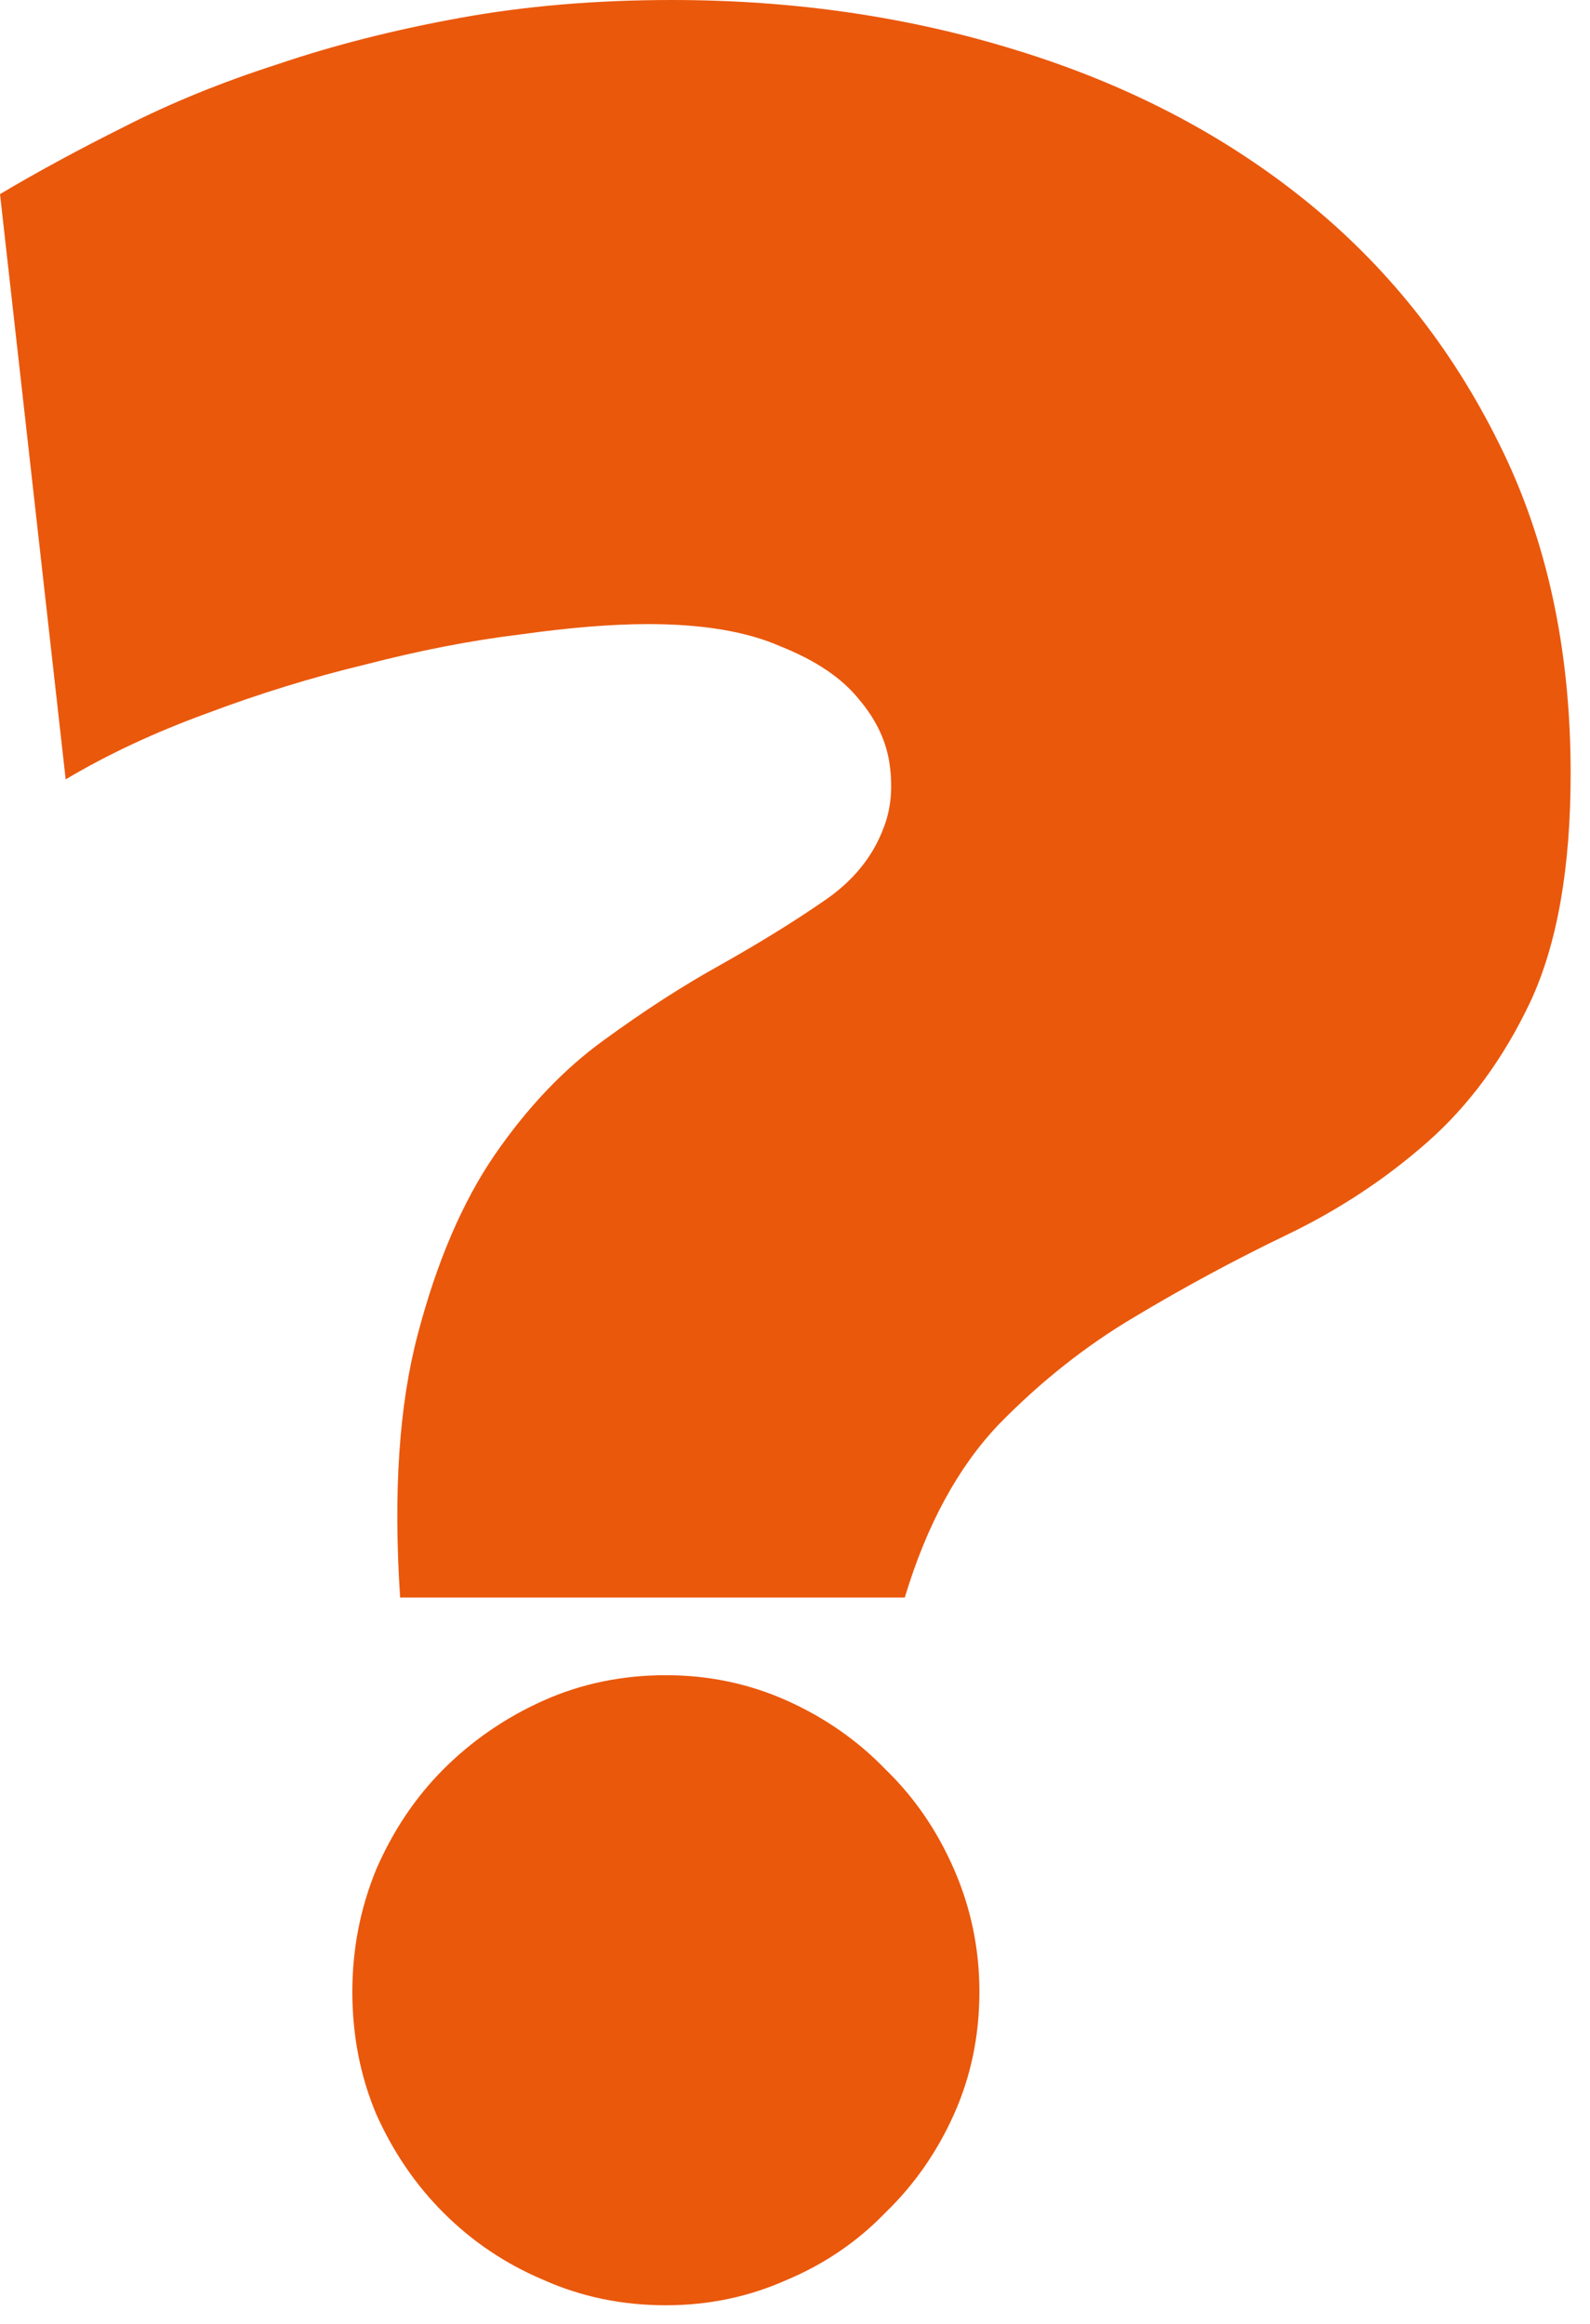 <svg width="52" height="76" viewBox="0 0 52 76" fill="none" xmlns="http://www.w3.org/2000/svg">
<path d="M29.59 52.246H13.086C12.858 48.796 13.053 45.915 13.672 43.603C14.29 41.26 15.12 39.323 16.162 37.793C17.236 36.23 18.424 34.977 19.727 34.033C21.061 33.057 22.347 32.227 23.584 31.543C24.854 30.827 25.96 30.143 26.904 29.492C27.881 28.841 28.548 28.027 28.906 27.051C29.134 26.465 29.199 25.797 29.102 25.049C29.004 24.268 28.662 23.535 28.076 22.852C27.523 22.168 26.676 21.598 25.537 21.143C24.43 20.654 22.982 20.41 21.191 20.41C20.02 20.41 18.62 20.524 16.992 20.752C15.397 20.947 13.721 21.273 11.963 21.729C10.205 22.152 8.464 22.689 6.738 23.34C5.046 23.958 3.516 24.674 2.148 25.488L0 6.348C1.204 5.632 2.555 4.899 4.053 4.15C5.583 3.369 7.259 2.686 9.082 2.1C10.905 1.481 12.891 0.977 15.039 0.586C17.188 0.195 19.499 0 21.973 0C25.977 0 29.753 0.553 33.301 1.66C36.882 2.767 40.007 4.395 42.676 6.543C45.345 8.691 47.461 11.344 49.023 14.502C50.586 17.627 51.367 21.224 51.367 25.293C51.367 28.385 50.928 30.876 50.049 32.764C49.17 34.619 48.047 36.149 46.68 37.353C45.312 38.558 43.783 39.567 42.09 40.381C40.397 41.195 38.737 42.09 37.109 43.066C35.514 44.01 34.033 45.182 32.666 46.582C31.331 47.982 30.306 49.87 29.59 52.246ZM32.031 65.137C32.031 66.569 31.755 67.904 31.201 69.141C30.648 70.378 29.899 71.452 28.955 72.363C28.044 73.307 26.969 74.04 25.732 74.561C24.495 75.114 23.177 75.391 21.777 75.391C20.345 75.391 19.01 75.114 17.773 74.561C16.537 74.04 15.446 73.307 14.502 72.363C13.591 71.452 12.858 70.378 12.305 69.141C11.784 67.904 11.523 66.569 11.523 65.137C11.523 63.737 11.784 62.402 12.305 61.133C12.858 59.863 13.591 58.773 14.502 57.861C15.446 56.917 16.537 56.169 17.773 55.615C19.01 55.062 20.345 54.785 21.777 54.785C23.177 54.785 24.495 55.062 25.732 55.615C26.969 56.169 28.044 56.917 28.955 57.861C29.899 58.773 30.648 59.863 31.201 61.133C31.755 62.402 32.031 63.737 32.031 65.137Z" fill="#EA580C"/>
</svg>
